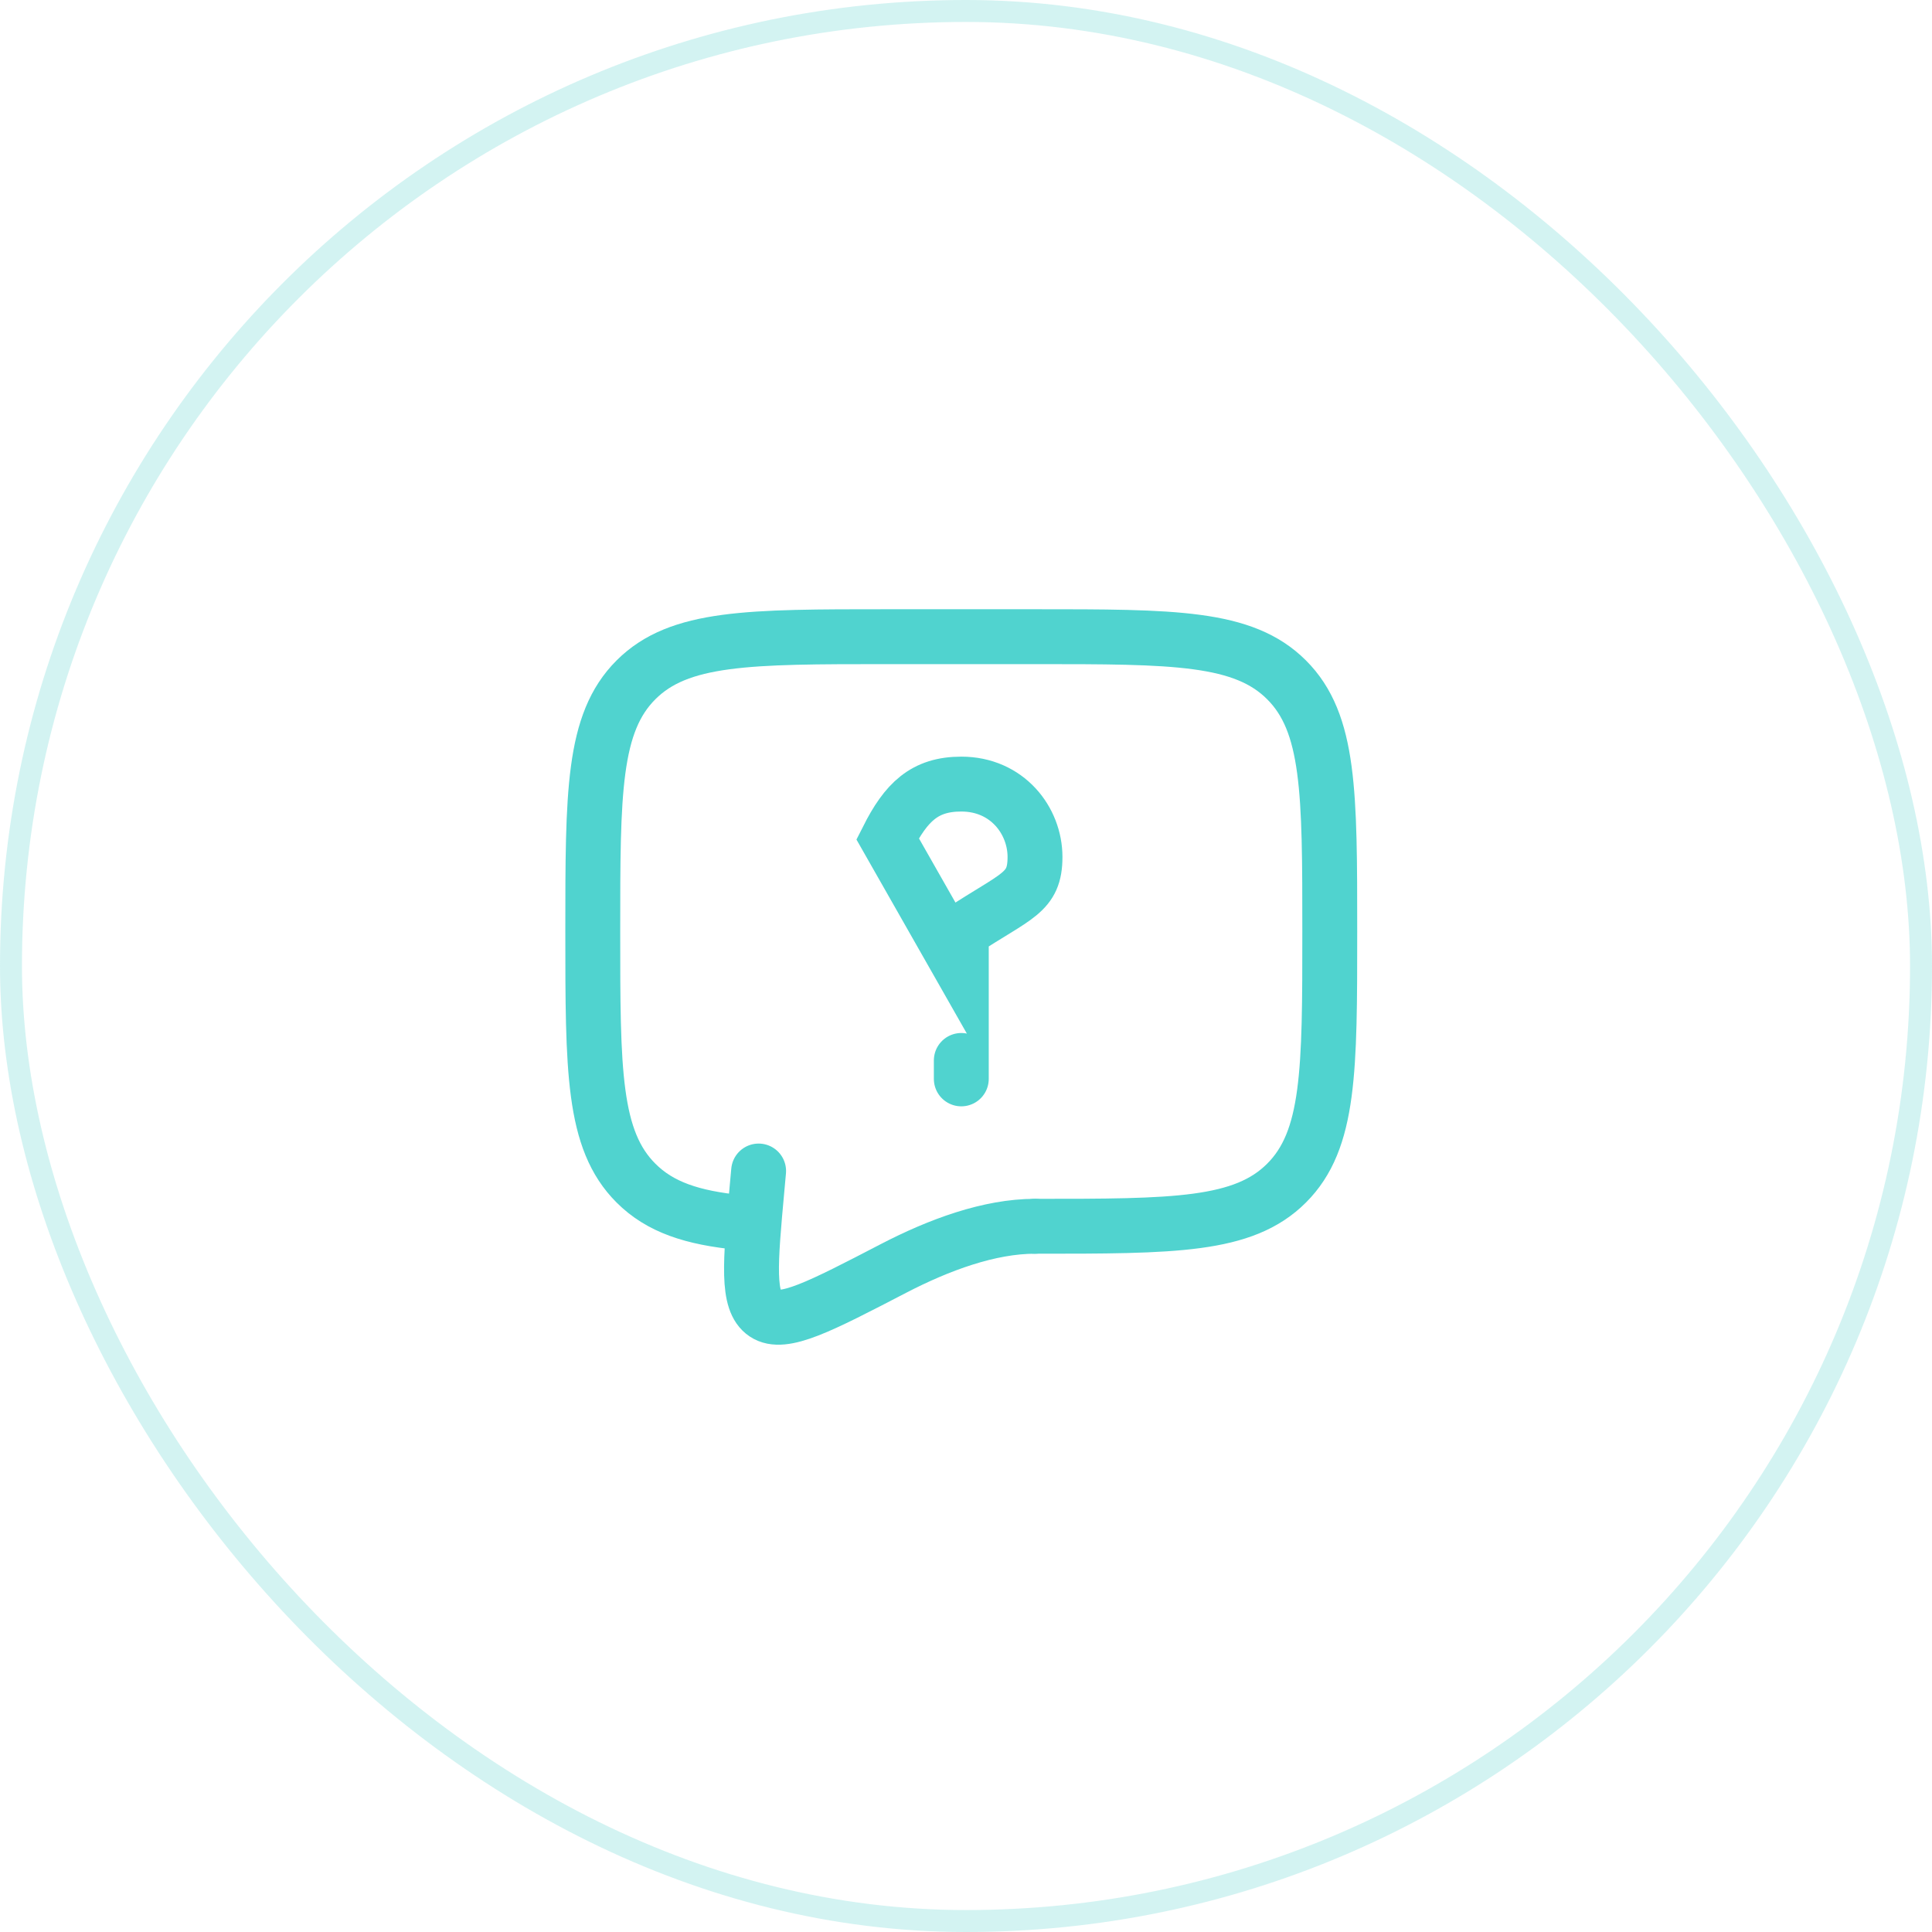 <svg width="88" height="88" viewBox="0 0 88 88" fill="none" xmlns="http://www.w3.org/2000/svg">
<rect x="0.5" y="0.5" width="87" height="87" rx="43.5" stroke="#50D3CF" stroke-opacity="0.25"/>
<path d="M47.142 55.855C53.471 55.855 56.637 55.855 58.602 53.888C60.569 51.923 60.569 48.757 60.569 42.428C60.569 36.098 60.569 32.933 58.602 30.967C56.637 29 53.471 29 47.142 29H40.428C34.098 29 30.933 29 28.967 30.967C27 32.933 27 36.098 27 42.428C27 48.757 27 51.923 28.967 53.888C30.063 54.986 31.532 55.471 33.714 55.684" stroke="#50D3CF" stroke-width="2.5" stroke-linecap="round" stroke-linejoin="round"/>
<path d="M43.786 48.302V49.142M40.429 38.205C41.268 36.543 42.107 35.714 43.786 35.714C45.877 35.714 47.143 37.374 47.143 39.034C47.143 40.694 46.303 40.768 43.786 42.428V44.106L40.429 38.205Z" stroke="#50D3CF" stroke-width="2.5" stroke-linecap="round"/>
<path d="M47.142 55.855C45.068 55.855 42.781 56.695 40.695 57.777C37.342 59.518 35.665 60.389 34.839 59.833C34.013 59.279 34.169 57.559 34.483 54.12L34.554 53.338" stroke="#50D3CF" stroke-width="2.5" stroke-linecap="round"/>
</svg>
